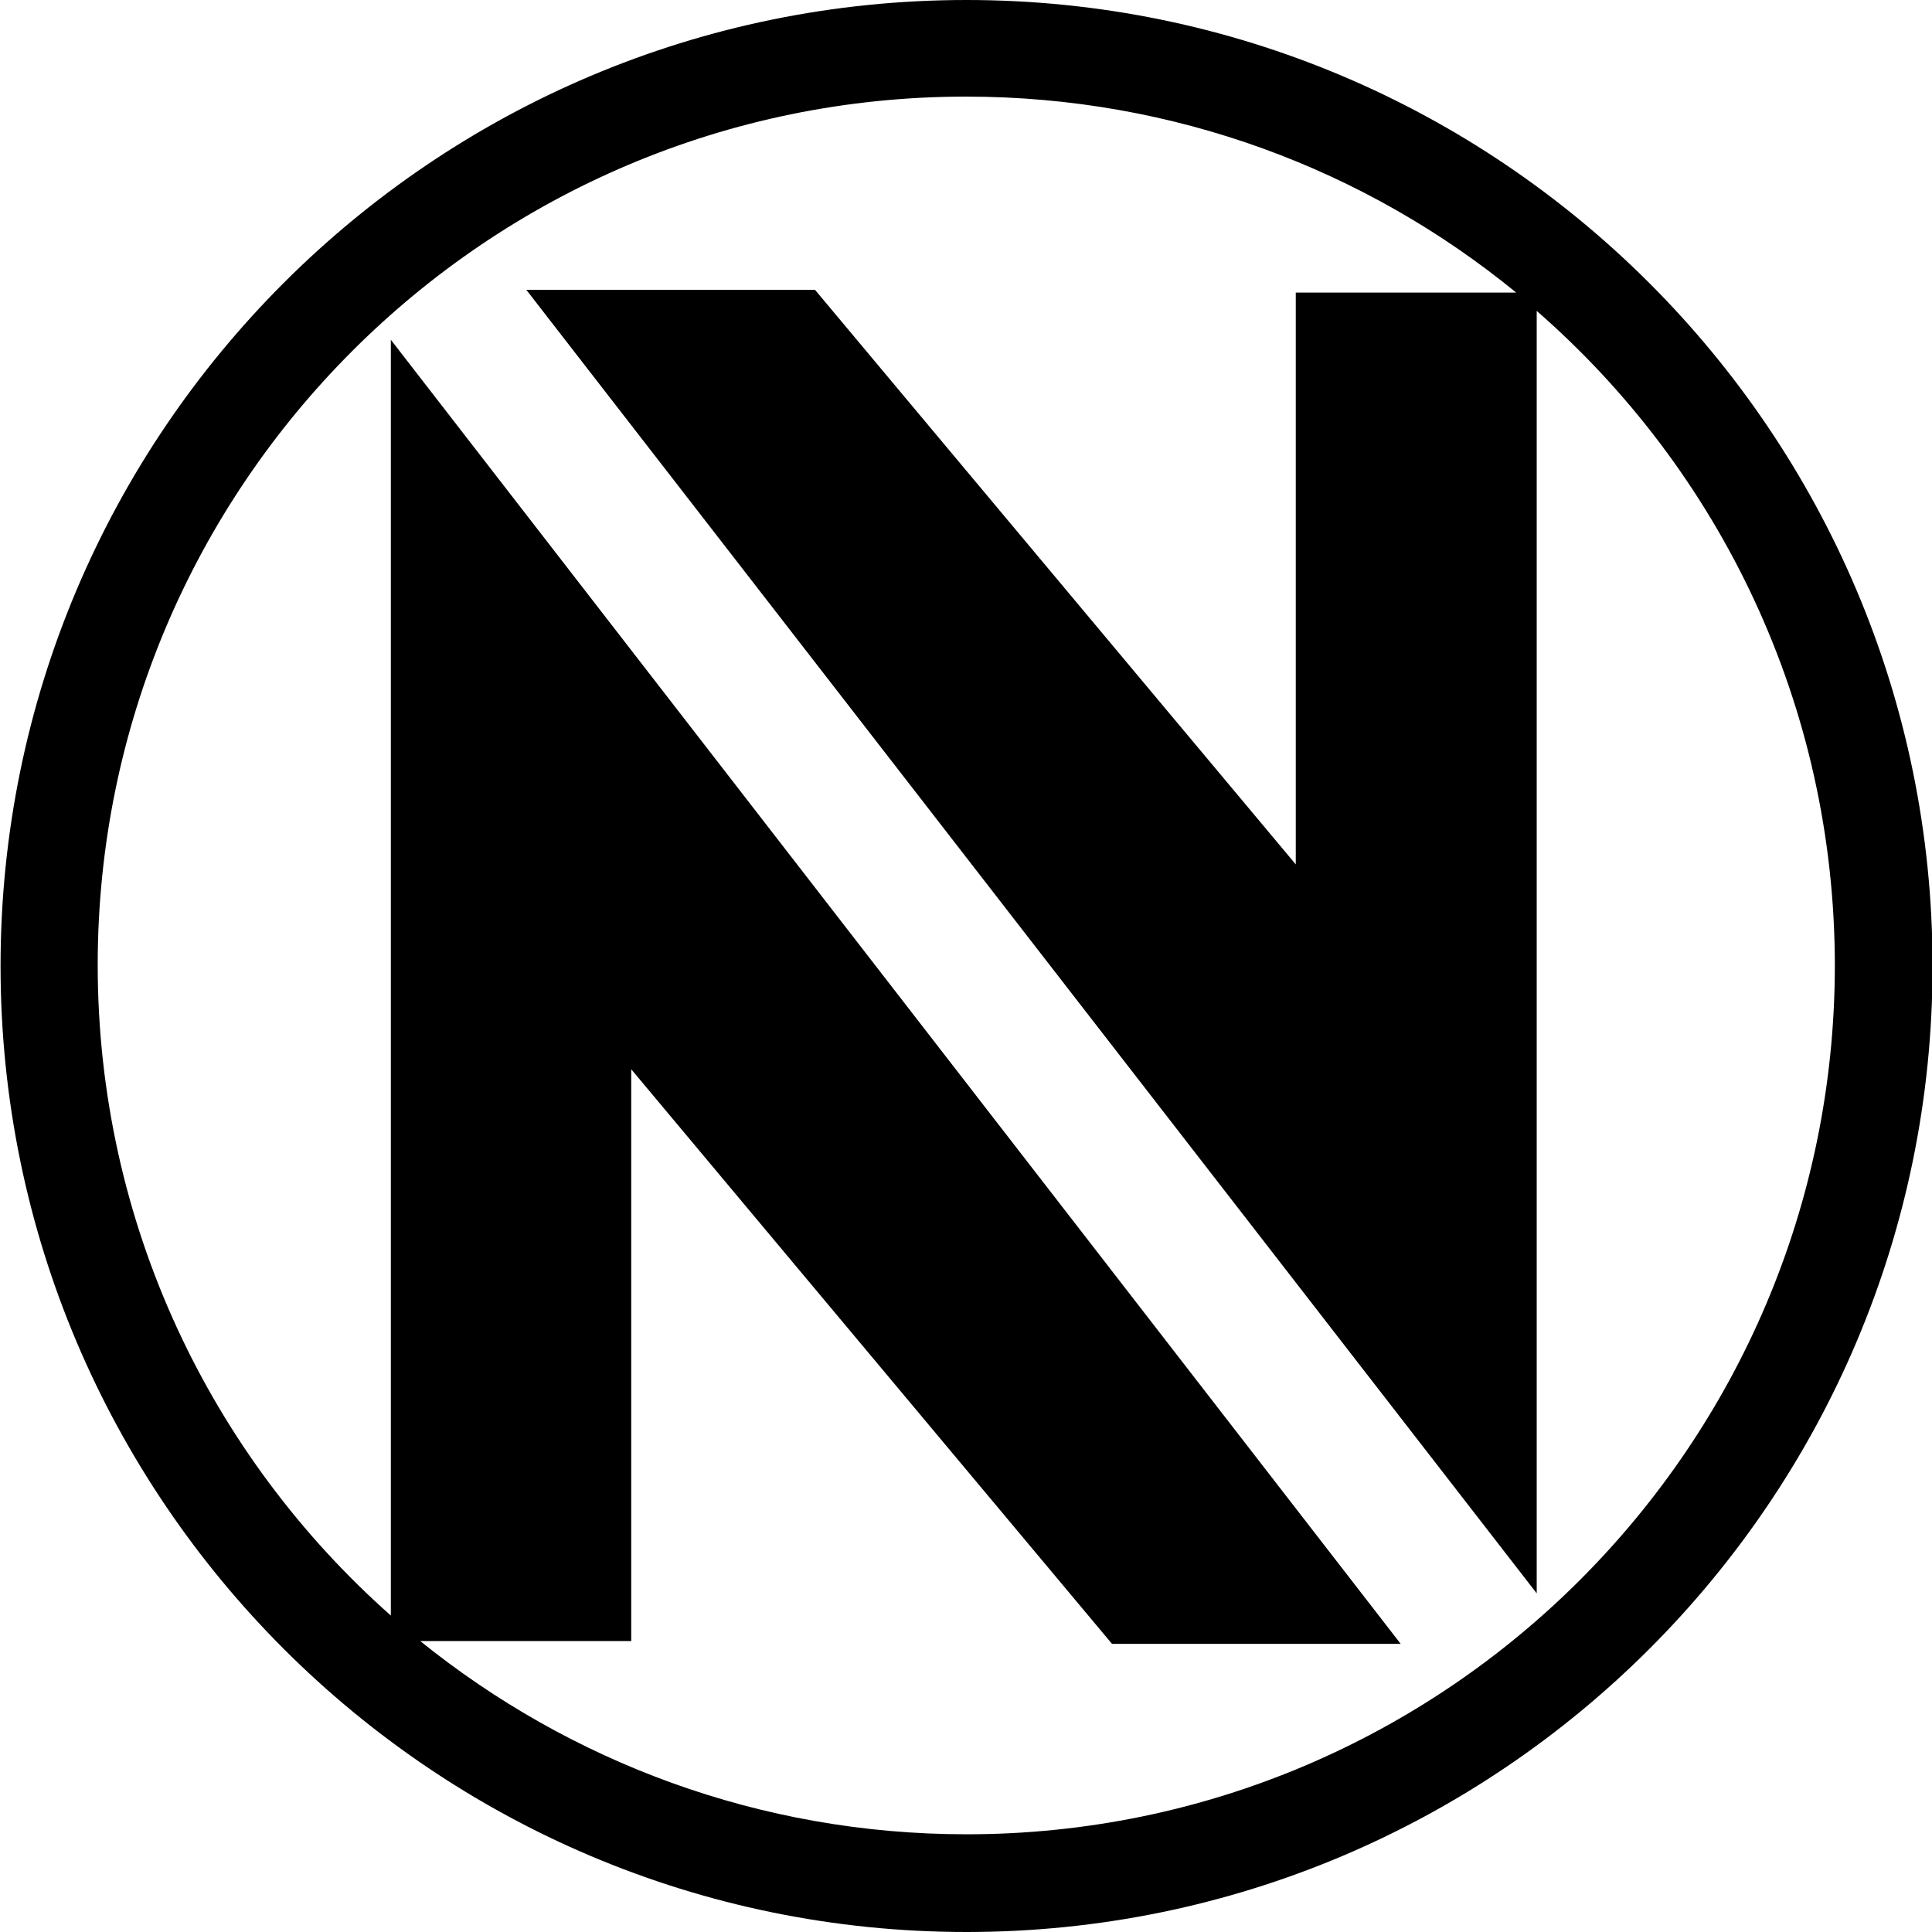 <?xml version="1.0" encoding="utf-8"?>
<!-- Generator: Adobe Illustrator 18.1.1, SVG Export Plug-In . SVG Version: 6.00 Build 0)  -->
<svg version="1.1" id="Layer_2" xmlns="http://www.w3.org/2000/svg" xmlns:xlink="http://www.w3.org/1999/xlink" x="0px" y="0px"
	 viewBox="248.3 134.8 348 348" enable-background="new 248.3 134.8 348 348" xml:space="preserve">
<path d="M422.4,134.8c-96.1,0-174,78-174,174s78,174,174,174s174-78,174-174S518.4,134.8,422.4,134.8z M422.4,465.2
	c-37.3,0-71.5-13.1-98.4-34.8H362v-103l86.6,103.5h52L318.7,196v229.8c-32.4-28.7-52.8-70.6-52.8-117.2
	c0-86.3,70.1-156.4,156.4-156.4c37.6,0,72.1,13.2,99.1,35.3h-39.7v103L395.1,187h-52l182,234.8v-231c32.9,28.7,53.7,70.9,53.7,118
	C578.7,395.1,508.7,465.2,422.4,465.2z"/>
<g>
	<g>
		<polygon fill="none" points="414.3,262.7 439.3,248.4 435,243 425.3,248.5 419.7,241.4 429.3,235.9 424.7,230.2 399.7,244.4 
			404.3,250.2 414.2,244.5 419.9,251.6 410,257.3 		"/>
		<polygon fill="none" points="429.8,272 424.8,265.9 444.4,254.8 440.1,249.4 415,263.7 424.2,275.2 		"/>
		<g>
			<polygon fill="none" points="457.5,271.3 446,256.9 440.5,260 444.4,264.8 430.3,272.8 430.3,272.8 424.8,275.9 424.8,275.9 
				424.9,275.9 429.4,281.7 449,270.6 452,274.4 			"/>
			<polygon fill="none" points="469.8,286.6 450.3,289.9 461.2,275.9 458.3,272.2 458.1,272 451.6,275.7 438.6,293.2 442.2,297.7 
				474.8,292.9 			"/>
		</g>
	</g>
	<g>
		<path fill="none" d="M452.1,306.8c-1.3,0.8-3.2,0.4-4.2-0.8c-1-1.2-0.6-2.8,0.7-3.6c1.3-0.8,3.2-0.4,4.2,0.8
			C453.8,304.4,453.4,306,452.1,306.8z"/>
		<path fill="none" d="M464.5,314.4c-3.3,1.9-7.5,2.9-10.3-0.6c-2.8-3.5-0.1-6.4,3.3-8.2c3.3-1.9,7.6-2.9,10.3,0.5
			C470.5,309.6,467.8,312.5,464.5,314.4z M460,308.8c-0.8,0.4-3.5,2-2.6,3.2c0.9,1.1,3.7-0.4,4.5-0.8c0.8-0.4,3.5-2.1,2.6-3.2
			C463.6,306.8,460.8,308.4,460,308.8z"/>
		<path fill="none" d="M474.7,315.3l-1.6,0.9l0,0c1.6,0,3,0.3,4.2,1.5l-3.5,2c-0.1-0.2-0.2-0.3-0.3-0.5c-1.7-2.2-3.3-1.3-5.3-0.2
			l-6.5,3.7l-2.6-3.2l13-7.4L474.7,315.3z"/>
		<path fill="none" d="M465.3,330.4c-0.8,0.5-1.7,1.3-0.9,2.2c1.2,1.4,3.4-0.2,4.6-0.8l1.7-0.9l0,0c-0.6,0.1-1.3,0.1-1.9,0
			c-0.6-0.1-1.2-0.4-1.6-1c-1-1.2-0.5-2.6,0.2-3.7c0.8-1.3,2.4-2.5,3.8-3.3c2.3-1.3,7.3-3.6,9.5-0.8c0.9,1.1,0.7,2.3-0.1,3.3l0,0
			l1.6-0.9l2.6,3.2l-14.2,8.1c-3.8,2.2-6.6,1.5-8.8-1.3c-2.2-2.8-1.4-5,1.4-6.9L465.3,330.4z M475.7,328.3c0.7-0.4,3.5-2,2.6-3.1
			c-0.9-1.1-3.7,0.4-4.4,0.8c-0.8,0.5-3.5,2.1-2.5,3.2C472.1,330.2,475,328.7,475.7,328.3z"/>
	</g>
</g>
</svg>
